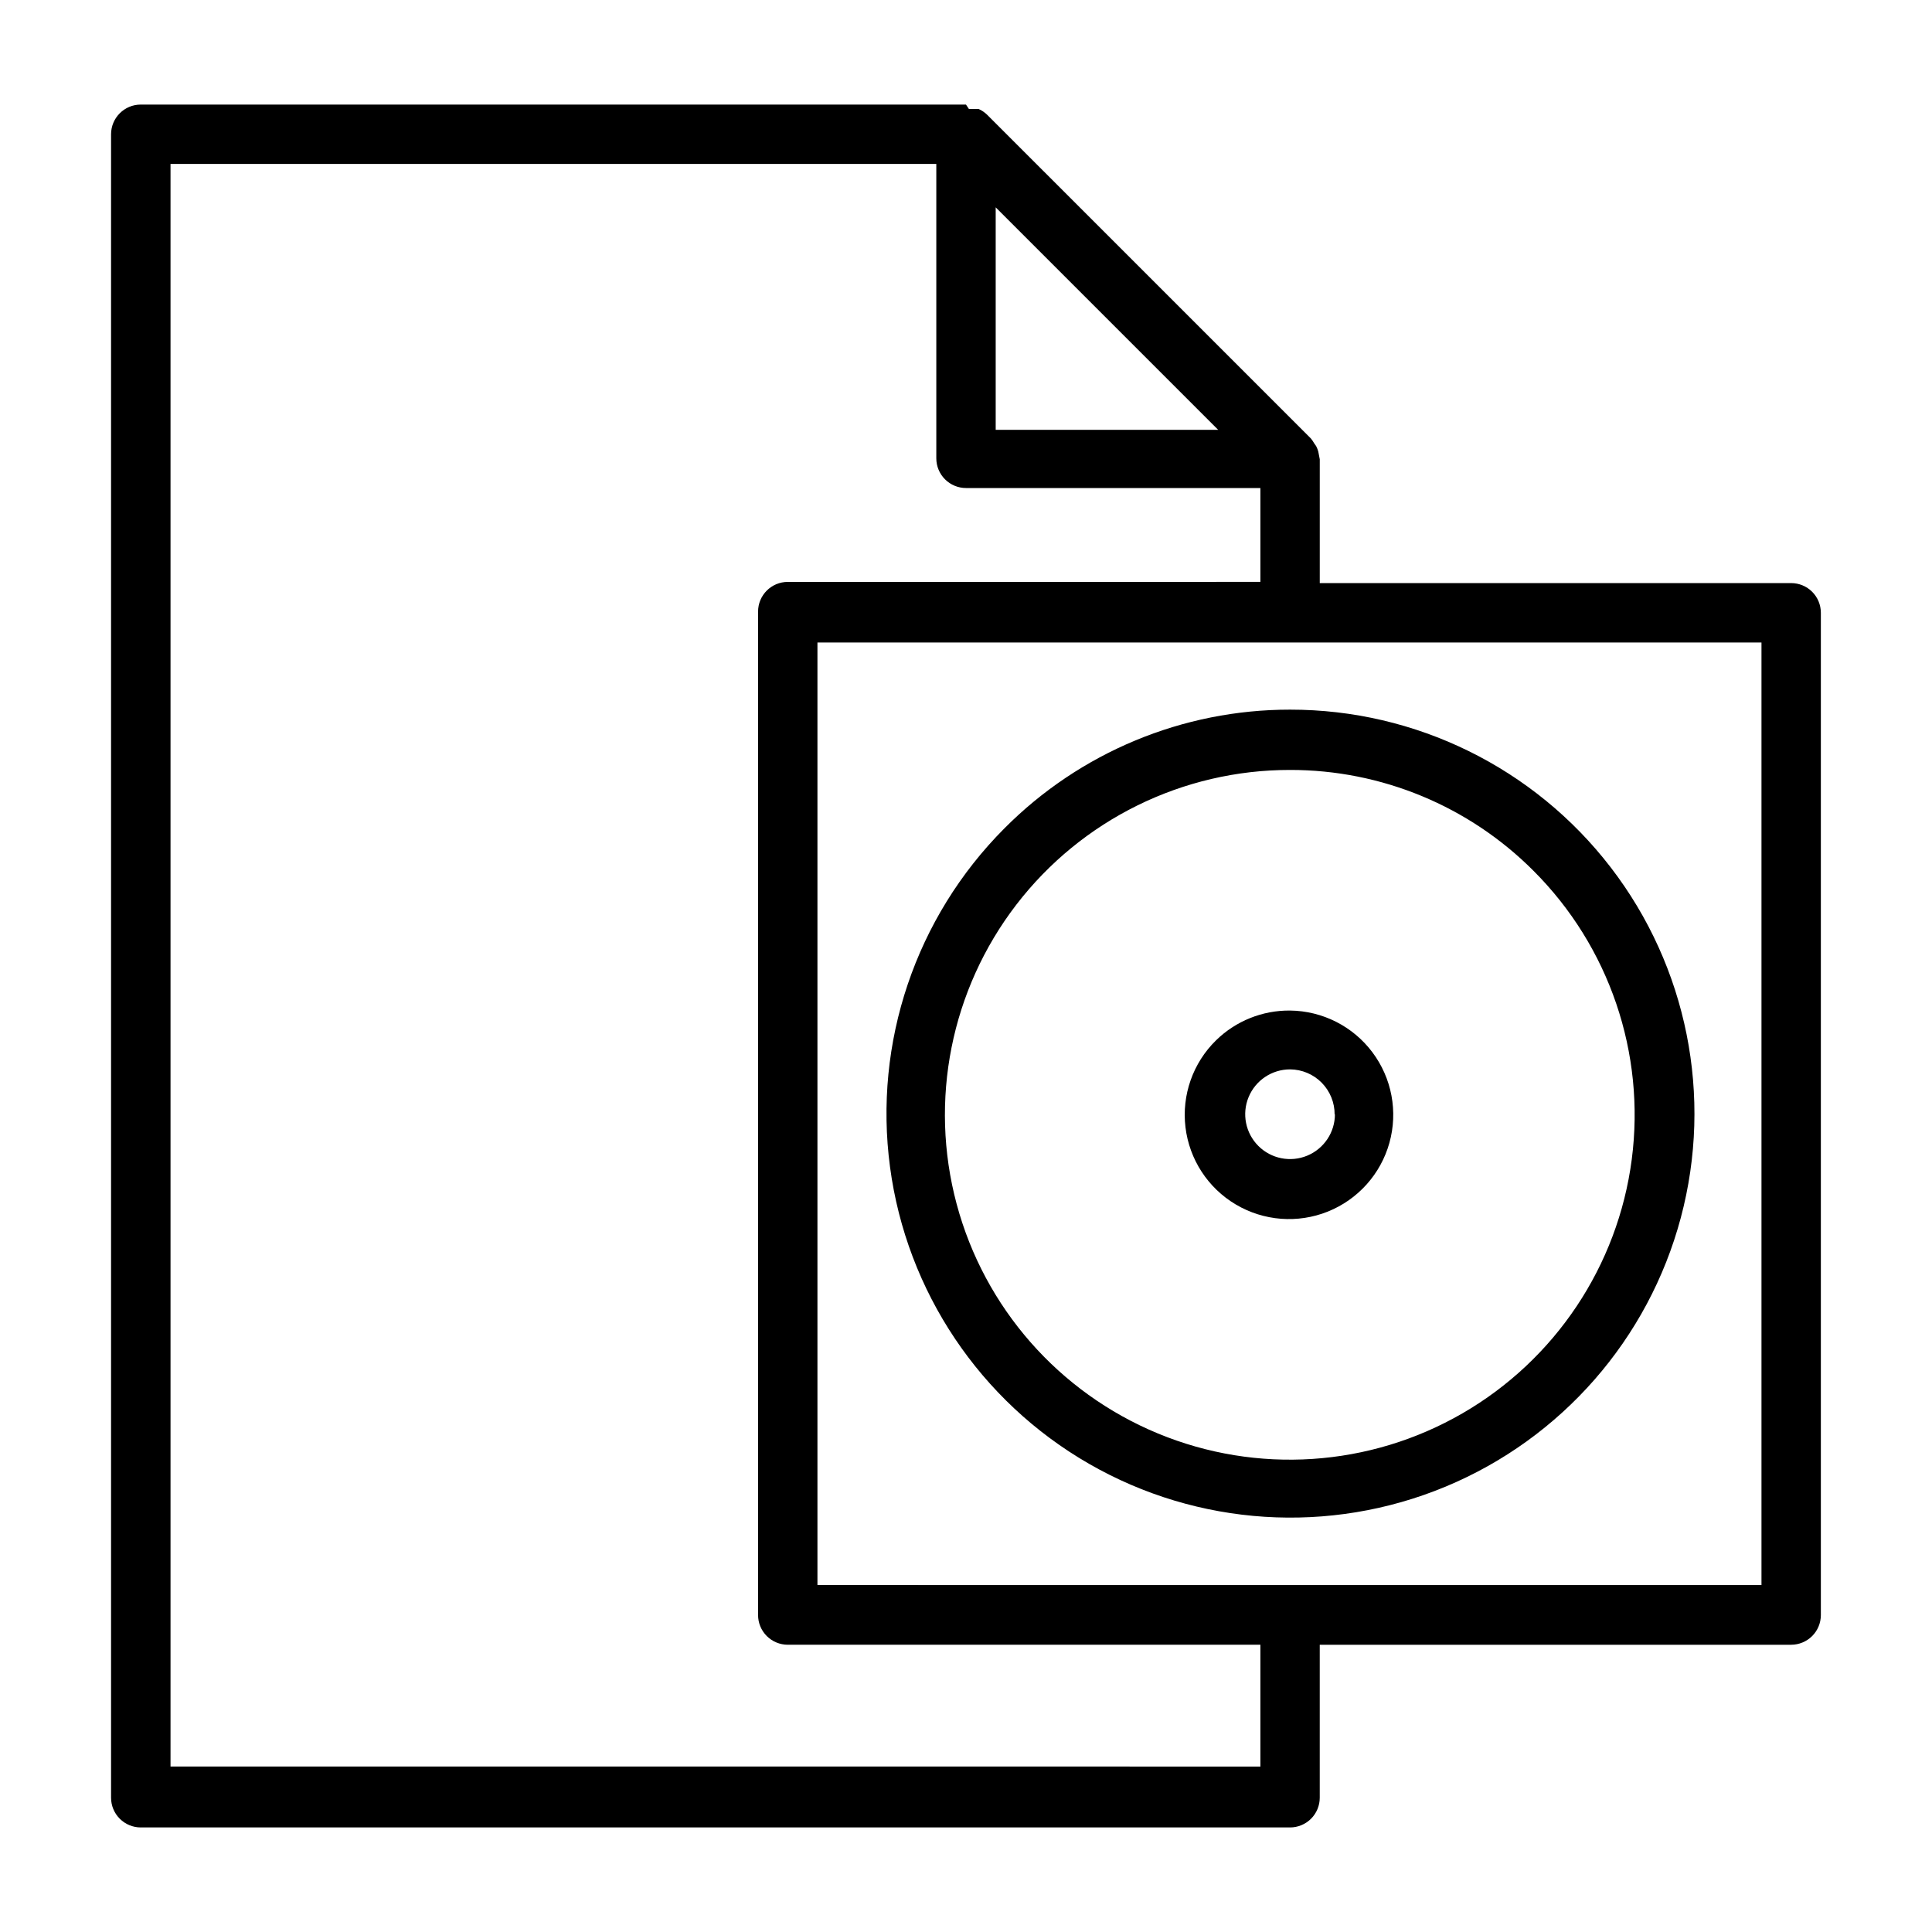 <?xml version="1.0" encoding="UTF-8"?>
<!-- Uploaded to: ICON Repo, www.iconrepo.com, Generator: ICON Repo Mixer Tools -->
<svg fill="#000000" width="800px" height="800px" version="1.1" viewBox="144 144 512 512" xmlns="http://www.w3.org/2000/svg">
 <g>
  <path d="m618.68 298.53h-124.93v-32.824c-0.129-0.684-0.262-1.367-0.395-2.047-0.137-0.488-0.32-0.965-0.551-1.418l-0.551-0.789c-0.246-0.445-0.535-0.867-0.863-1.258l-76.52-76.516-9.289-9.289c-0.645-0.621-1.387-1.125-2.203-1.496h-2.598l-0.785-1.18h-218.69c-4.348 0-7.871 3.523-7.871 7.871v440.83c0 2.09 0.828 4.09 2.305 5.566 1.477 1.477 3.481 2.309 5.566 2.309h304.57c2.086 0 4.09-0.832 5.566-2.309 1.477-1.477 2.305-3.477 2.305-5.566v-40.539h124.93c2.086 0 4.09-0.832 5.566-2.305 1.477-1.477 2.305-3.481 2.305-5.566v-265.61c0-2.086-0.828-4.09-2.305-5.566-1.477-1.473-3.481-2.305-5.566-2.305zm-151.85-40.617h-58.961v-58.965zm11.18 354.24-288.82-0.004v-424.7h202.94v78.012c0 2.09 0.832 4.09 2.309 5.566 1.477 1.477 3.477 2.305 5.566 2.305h78.012v24.875l-125.25 0.004c-4.348 0-7.871 3.523-7.871 7.871v265.92c0 2.086 0.828 4.09 2.305 5.566 1.477 1.473 3.481 2.305 5.566 2.305h125.25v32.668zm132.8-48.098-250.18-0.004v-249.78h250.18v249.86z"/>
  <path d="m410.15 363.55c-23.488 23.574-34.684 56.73-30.285 89.715 4.394 32.988 23.883 62.055 52.727 78.652 28.844 16.598 63.77 18.836 94.496 6.059 30.73-12.777 53.77-39.117 62.344-71.273 8.574-32.152 1.707-66.469-18.582-92.848-20.289-26.379-51.691-41.824-84.969-41.793-28.434-0.023-55.695 11.312-75.73 31.488zm140.2 11.18c20.125 20.074 29.762 48.367 26.078 76.551s-20.27 53.051-44.879 67.277c-24.605 14.227-54.434 16.195-80.695 5.324-26.266-10.871-45.977-33.344-53.332-60.801-7.352-27.453-1.512-56.77 15.801-79.312s44.129-35.75 72.555-35.727c24.184-0.031 47.387 9.57 64.473 26.688z"/>
  <path d="m466.28 419.68c-6.144 6.004-9.145 14.527-8.117 23.059 1.027 8.527 5.961 16.098 13.355 20.473 7.394 4.379 16.402 5.066 24.375 1.867 7.973-3.203 14.004-9.934 16.312-18.207 2.312-8.273 0.645-17.152-4.516-24.023-5.156-6.871-13.219-10.953-21.809-11.043-7.32-0.074-14.367 2.758-19.602 7.875zm31.488 19.602c0 4.805-2.898 9.141-7.34 10.98-4.441 1.84-9.555 0.824-12.953-2.578-3.398-3.398-4.418-8.512-2.578-12.953 1.84-4.441 6.176-7.336 10.984-7.336 3.152 0.02 6.168 1.293 8.383 3.535 2.215 2.246 3.445 5.277 3.426 8.43z"/>
 </g>
</svg>
